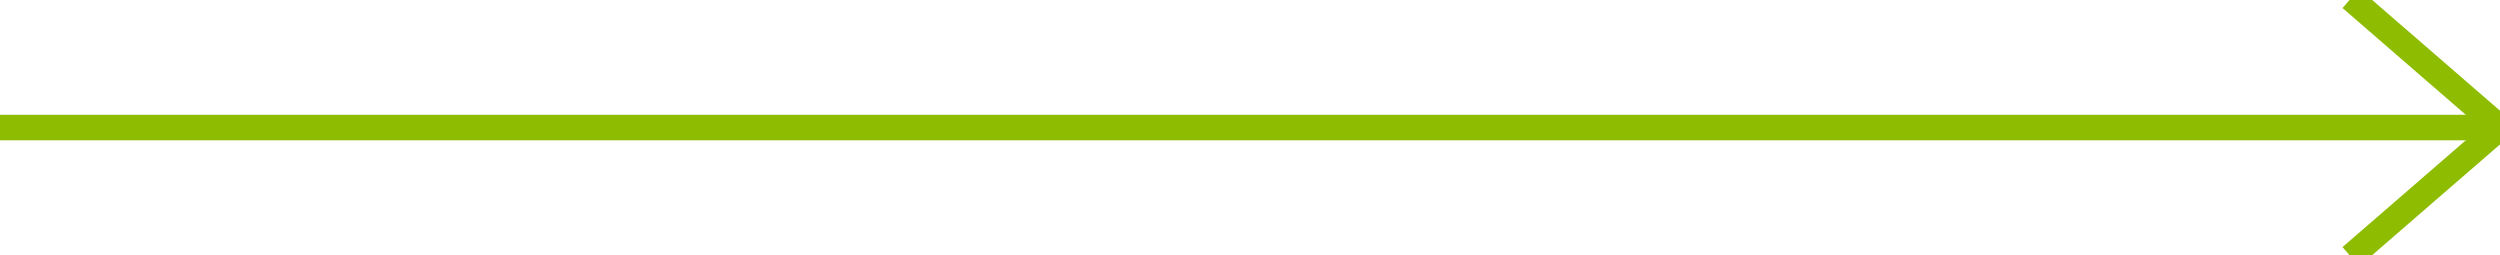 <?xml version="1.0" encoding="utf-8"?>
<!-- Generator: Adobe Illustrator 16.0.0, SVG Export Plug-In . SVG Version: 6.00 Build 0)  -->
<!DOCTYPE svg PUBLIC "-//W3C//DTD SVG 1.1//EN" "http://www.w3.org/Graphics/SVG/1.1/DTD/svg11.dtd">
<svg version="1.1" id="Layer_1" xmlns="http://www.w3.org/2000/svg" xmlns:xlink="http://www.w3.org/1999/xlink" x="0px" y="0px"
	 width="98px" height="10px" viewBox="0 0 98 10" enable-background="new 0 0 98 10" xml:space="preserve">
<line fill="none" stroke="#8EBC00" stroke-miterlimit="10" x1="0" y1="5" x2="98" y2="5"/>
<polyline fill="none" stroke="#8EBC00" stroke-miterlimit="10" points="92.154,-0.063 98,5 92.154,10.063 "/>
</svg>
